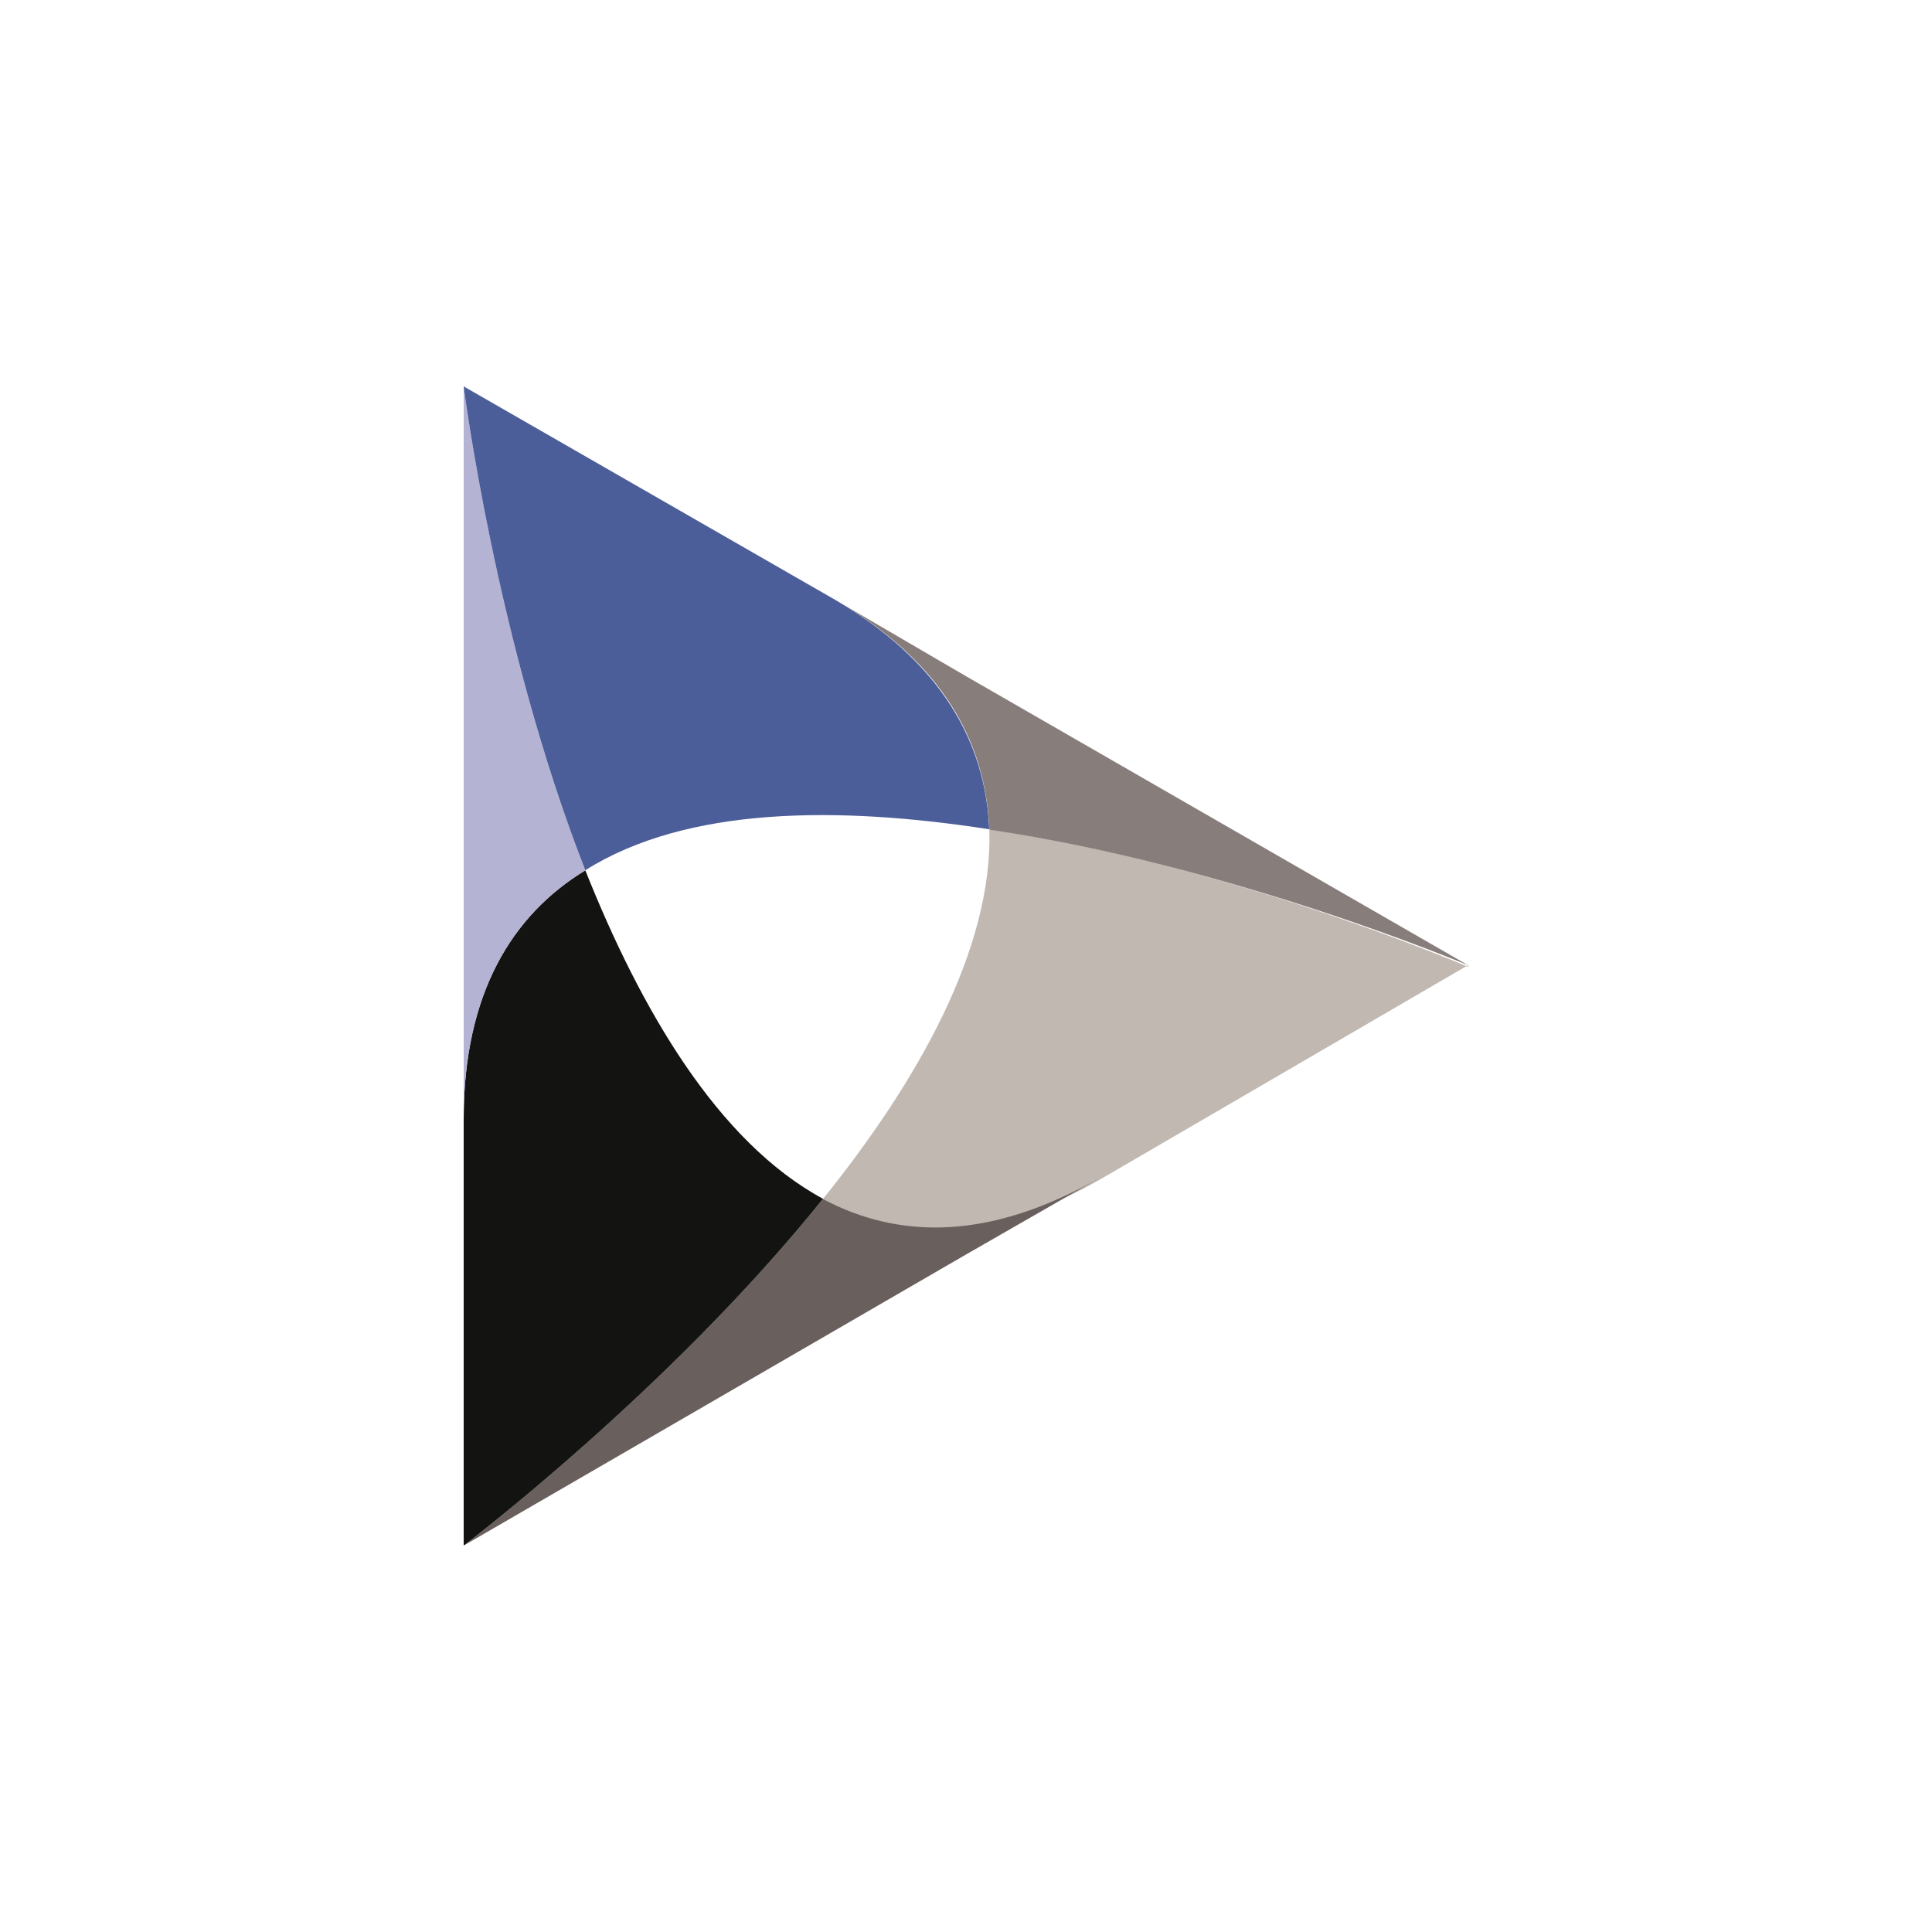 <svg id="Layer_1" data-name="Layer 1" xmlns="http://www.w3.org/2000/svg" viewBox="0 0 300 300"><g id="_Group_" data-name="&lt;Group&gt;"><path id="Path_11" data-name="Path 11" d="M228,149.85,170.8,183.16c-16.91,9.68-31.06,9.43-43,3,14.7-18.26,26.38-38.83,25.83-57.39,37.73,5.57,74.35,21.37,74.35,21.37" fill="#c0b8b1"/></g><g id="g195"><path id="Path_14" data-name="Path 14" d="M127.8,186.17c11.94,6.38,26.09,6.38,43-3.31L150,194.8,72,240s31.91-24.13,55.78-53.83Z" fill="#695f5d"/></g><g id="g198"><path id="Path_17" data-name="Path 17" d="M90.89,135.15c8.62,21.63,20.56,42.15,36.91,51C103.93,215.87,72,240,72,240V173.73c0-19.42,7.48-31.65,18.87-38.58Z" fill="#131411"/></g><path id="Path_19" data-name="Path 19" d="M90.89,135.15C79.5,142.08,72,154.31,72,173.73V60S77,99.68,90.89,135.15Z" fill="#b4b3d3"/><g id="g202"><path id="Path_21" data-name="Path 21" d="M90.89,135.15C77,99.68,72,60,72,60l57.44,33c16.65,9.69,23.58,22.18,24.17,35.77-23.32-3.61-46.9-3.61-62.74,6.37Z" fill="#4c5e99"/></g><g id="g205"><path id="Path_24" data-name="Path 24" d="M153.63,128.78c-.59-13.59-7.22-26-24.17-35.77L150,105l78,44.9s-36.62-15.5-74.35-21.07Z" fill="#877d7b"/></g></svg>